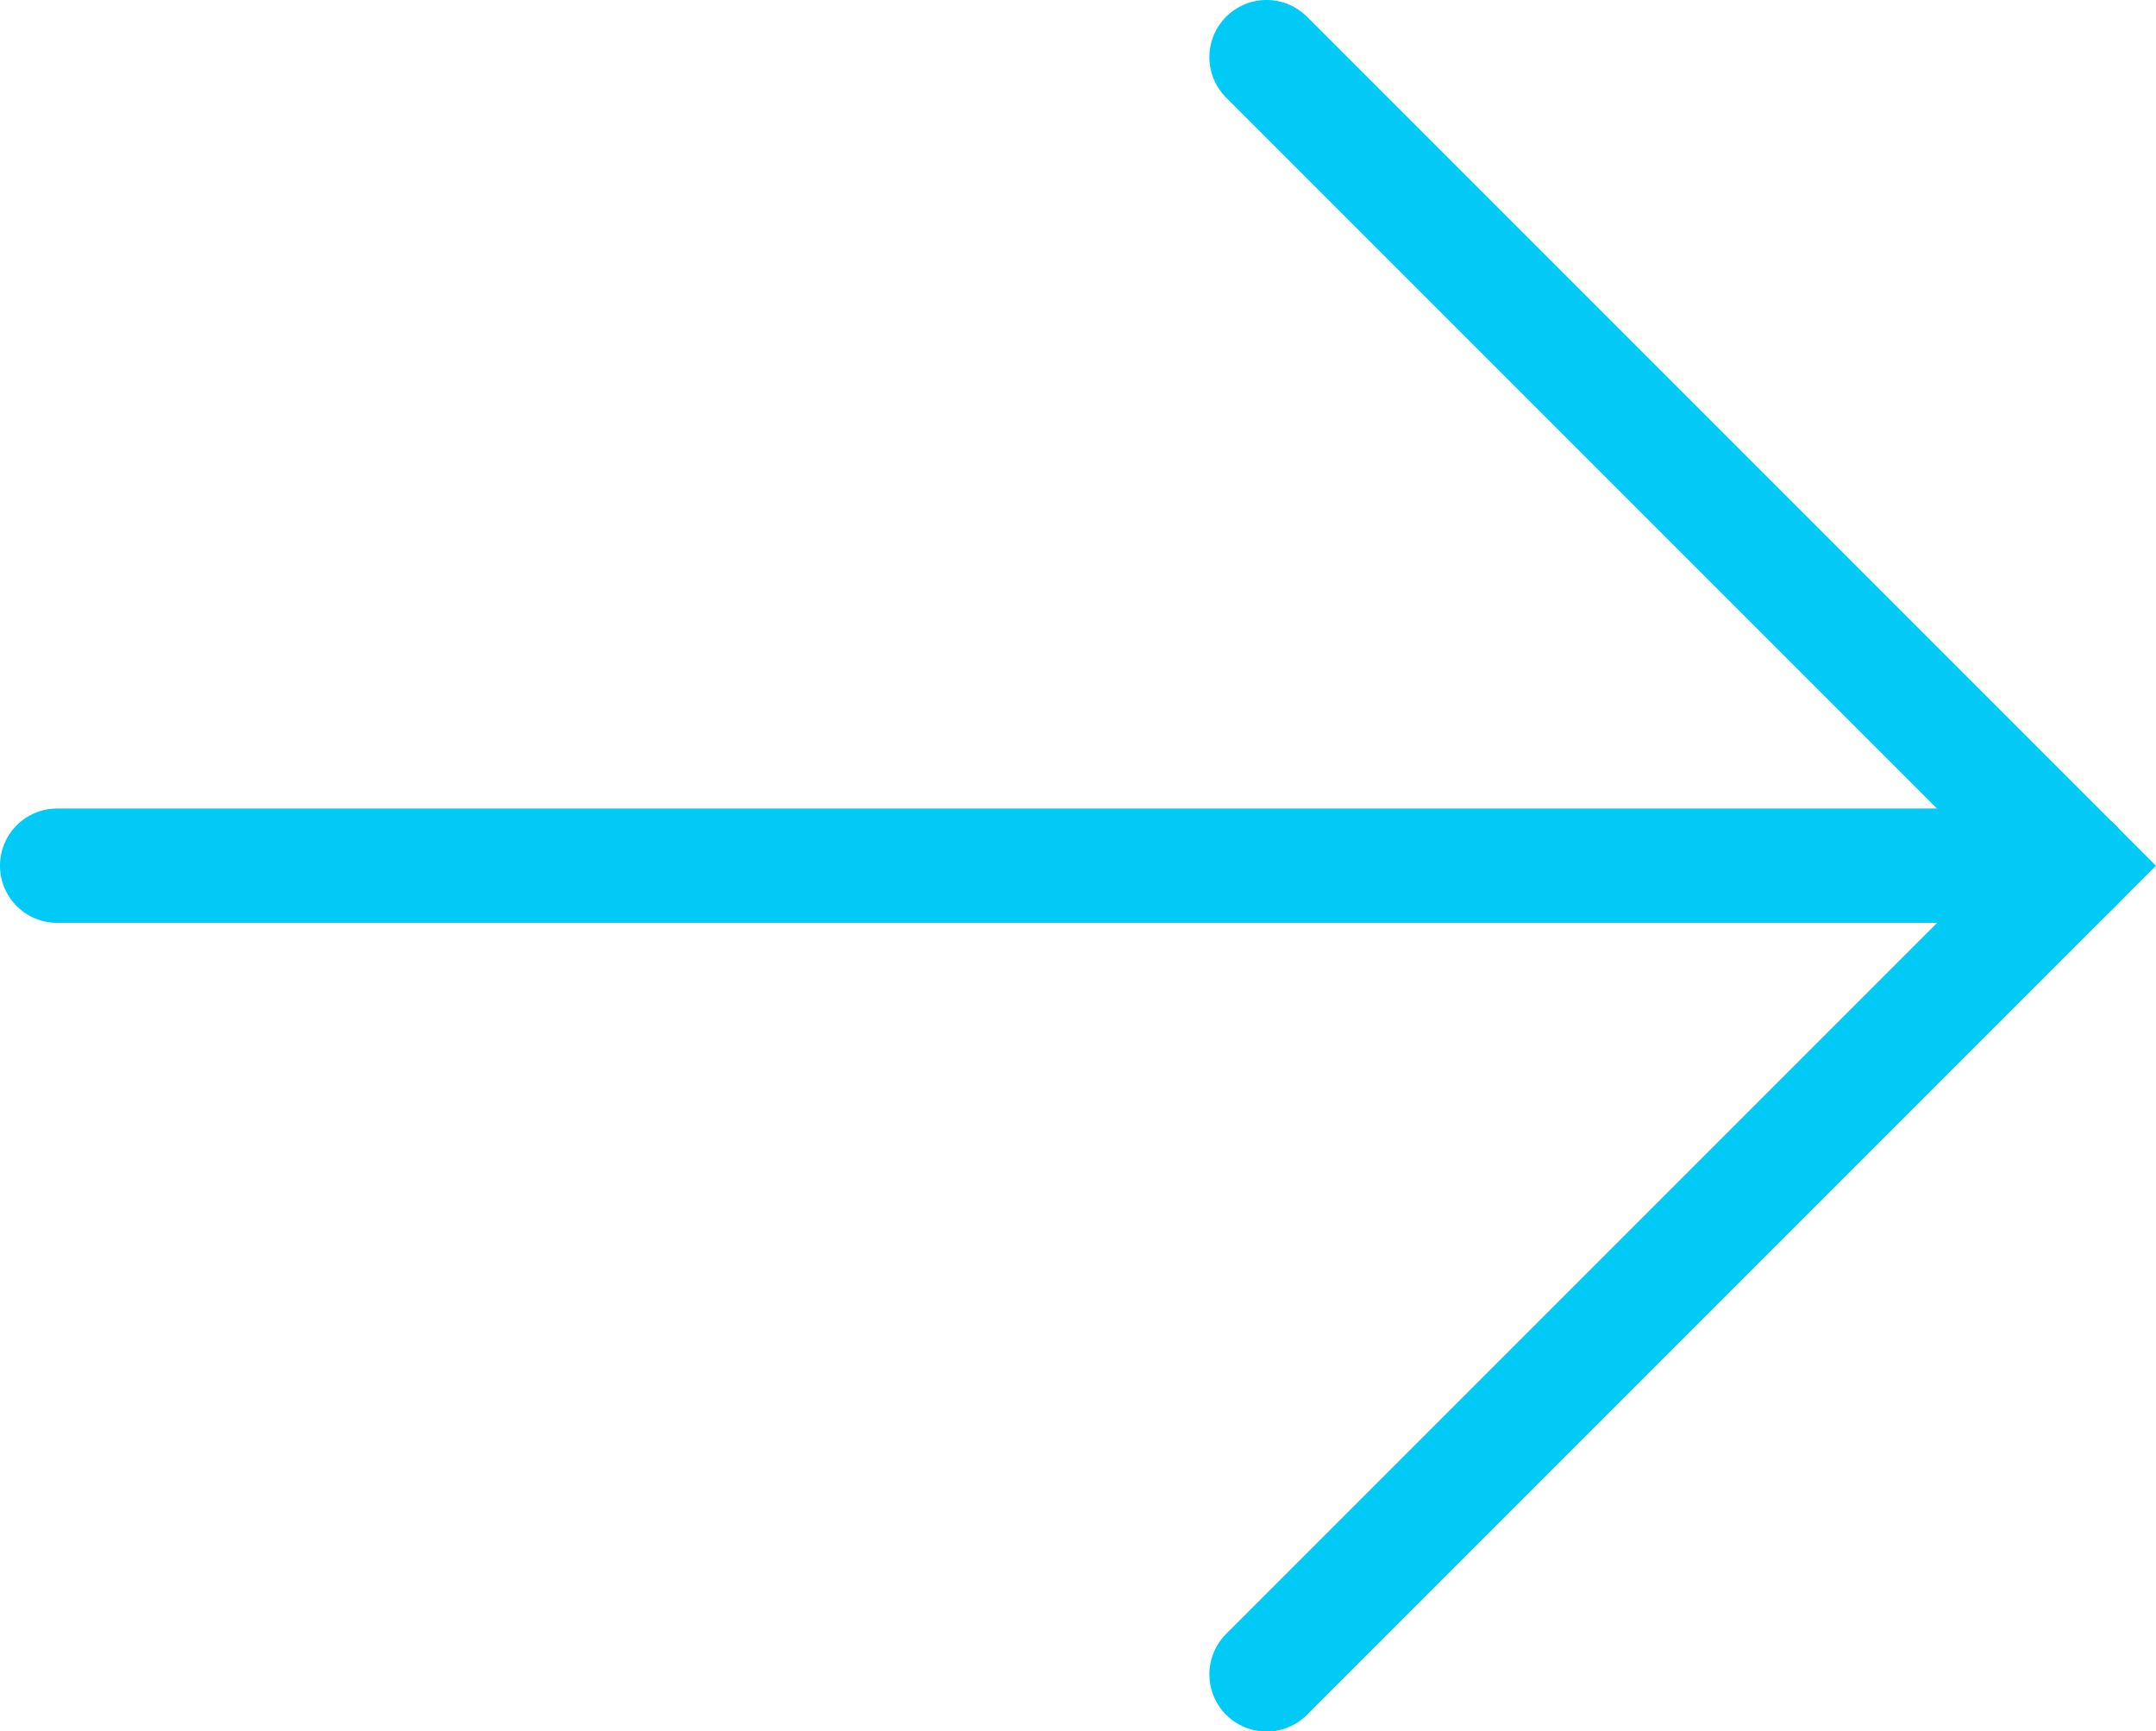 <?xml version="1.0" encoding="UTF-8"?>
<svg data-bbox="1.435 1.435 50.667 40.6" viewBox="0 0 54.132 43.467" height="43.467" width="54.132" xmlns="http://www.w3.org/2000/svg" data-type="ugc">
    <g>
        <defs>
            <clipPath id="0d7c0d09-de52-4b77-a648-0d7d1a7b3f13">
                <path stroke="#00caf5" d="M54.132 0v43.467H0V0h54.132z"/>
            </clipPath>
        </defs>
        <g clip-path="url(#0d7c0d09-de52-4b77-a648-0d7d1a7b3f13)">
            <path stroke-width="2.871" stroke-miterlimit="10" stroke-linecap="round" stroke="#00caf5" fill="none" d="m31.8 1.435 20.3 20.3-20.3 20.3"/>
            <path stroke-width="2.871" stroke-miterlimit="10" stroke-linecap="round" stroke="#00caf5" fill="none" d="M1.435 21.733h50.667"/>
        </g>
    </g>
</svg>
